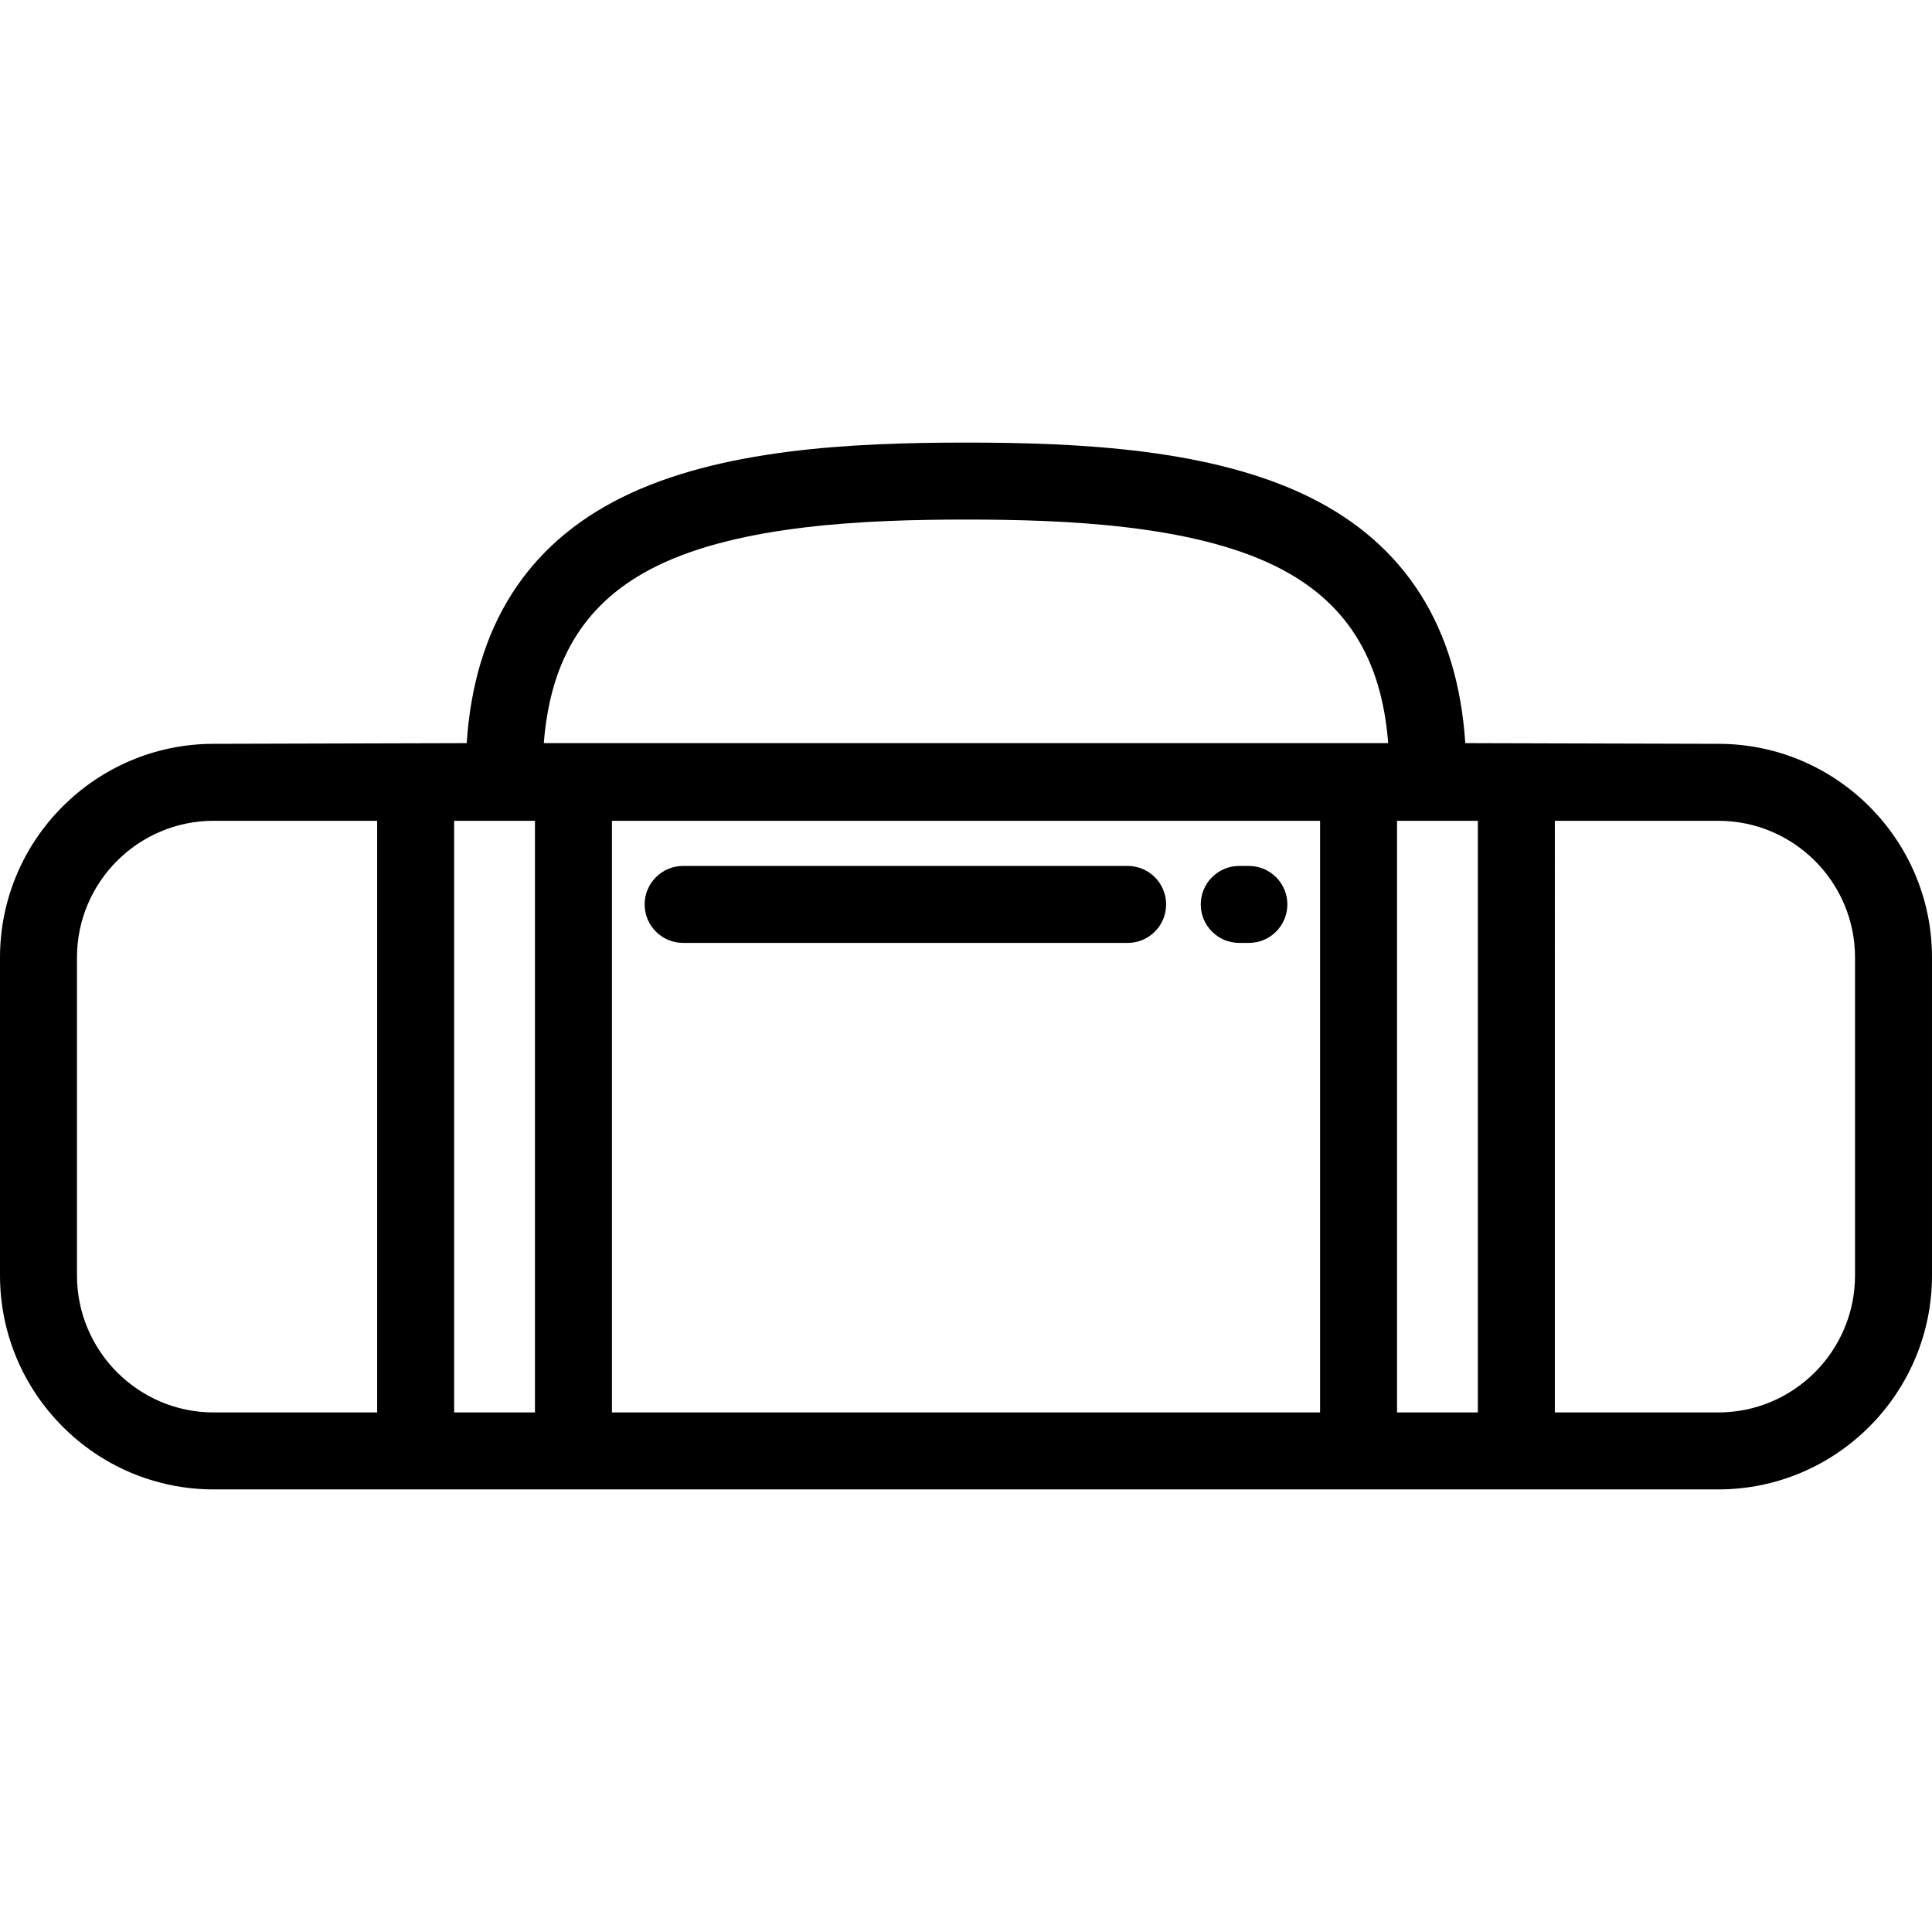 <?xml version="1.0" encoding="iso-8859-1"?>
<!-- Uploaded to: SVG Repo, www.svgrepo.com, Generator: SVG Repo Mixer Tools -->
<svg fill="#000000" height="800px" width="800px" version="1.1" id="Layer_1" xmlns="http://www.w3.org/2000/svg" xmlns:xlink="http://www.w3.org/1999/xlink" 
	 viewBox="0 0 512 512" xml:space="preserve">
<g>
	<g>
		<path d="M455.374,197.12l-67.055-0.184c-2.025-30.743-15.874-52.654-41.263-65.183c-25.825-12.744-60.522-14.462-91.056-14.462
			s-65.231,1.719-91.056,14.462c-25.39,12.529-39.238,34.44-41.264,65.183l-67.055,0.184C25.402,197.12,0,222.522,0,253.746v84.246
			c0,31.274,25.402,56.717,56.626,56.717h398.748c31.223,0,56.626-25.443,56.626-56.717v-84.246
			C512,222.522,486.598,197.12,455.374,197.12z M99.952,374.311H56.626c-19.976,0-36.228-16.292-36.228-36.318v-84.246
			c0-19.975,16.251-36.228,36.228-36.228h43.326V374.311z M141.769,374.311h-21.418V217.518h21.418V374.311z M349.833,374.311
			H162.167V217.518h187.665V374.311z M144.116,196.936c1.772-22.76,11.379-37.775,29.854-46.891
			c22.194-10.952,55.497-12.356,82.03-12.356c26.534,0,59.836,1.404,82.03,12.356c18.476,9.116,28.083,24.131,29.854,46.891H144.116
			z M391.649,374.311h-21.418V217.518h21.418V374.311z M491.602,337.992c0,20.026-16.251,36.318-36.228,36.318h-43.326V217.518
			h43.326c19.976,0,36.228,16.251,36.228,36.228V337.992z"/>
	</g>
</g>
<g>
	<g>
		<path d="M330.964,229.482h-2.55c-5.632,0-10.199,4.566-10.199,10.199s4.567,10.199,10.199,10.199h2.55
			c5.632,0,10.199-4.566,10.199-10.199S336.596,229.482,330.964,229.482z"/>
	</g>
</g>
<g>
	<g>
		<path d="M298.837,229.482H181.036c-5.633,0-10.199,4.566-10.199,10.199s4.566,10.199,10.199,10.199h117.801
			c5.632,0,10.199-4.566,10.199-10.199S304.469,229.482,298.837,229.482z"/>
	</g>
</g>
</svg>